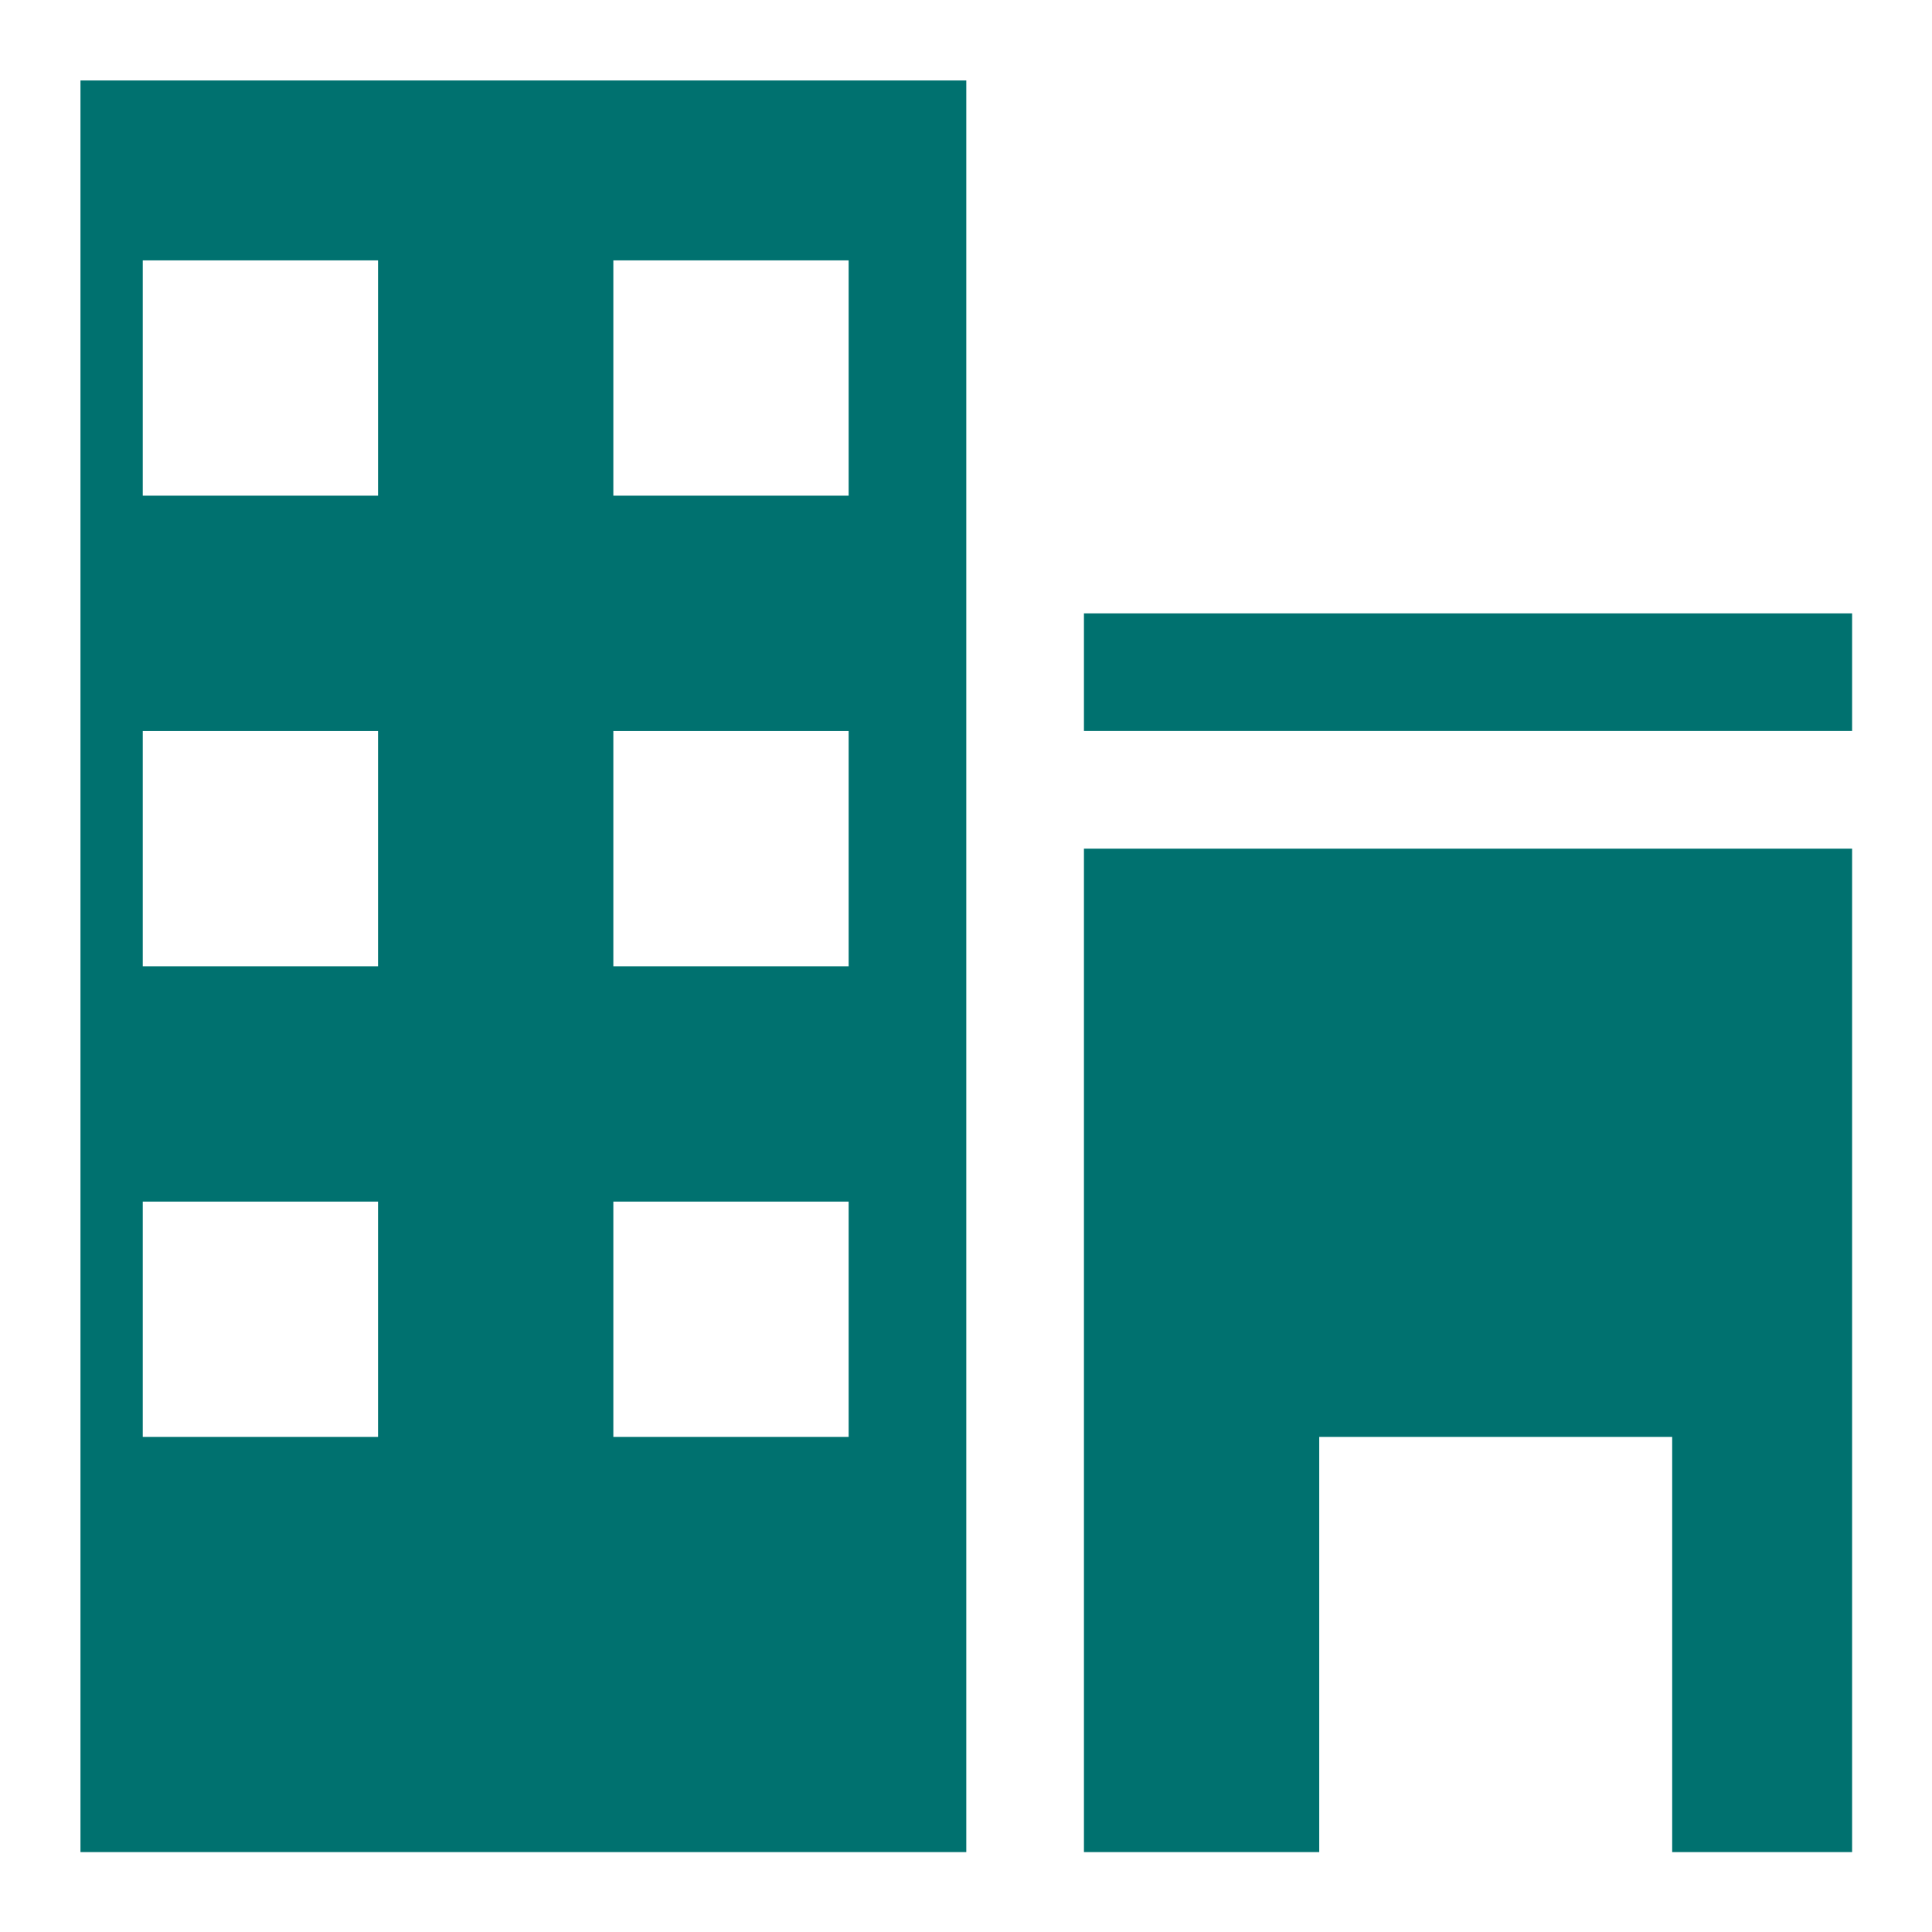 <svg id="SvgjsSvg1001" width="288" height="288" xmlns="http://www.w3.org/2000/svg" version="1.1" xmlns:xlink="http://www.w3.org/1999/xlink" xmlns:svgjs="http://svgjs.com/svgjs"><defs id="SvgjsDefs1002"></defs><g id="SvgjsG1008" transform="matrix(0.917,0,0,0.917,11.995,11.995)"><svg xmlns="http://www.w3.org/2000/svg" width="288" height="288" viewBox="0 0 512 512"><path d="M-16 528h272v-544h-272v544zM154 52h68v68h-68v-68zM154 188h68v68h-68v-68zM154 324h68v68h-68v-68zM18 52h68v68h-68v-68zM18 188h68v68h-68v-68zM18 324h68v68h-68v-68zM290 154h238v34h-238zM290 528h68v-136h102v136h68v-306h-238z" fill="#00716f" class="color000 svgShape"></path></svg></g></svg>